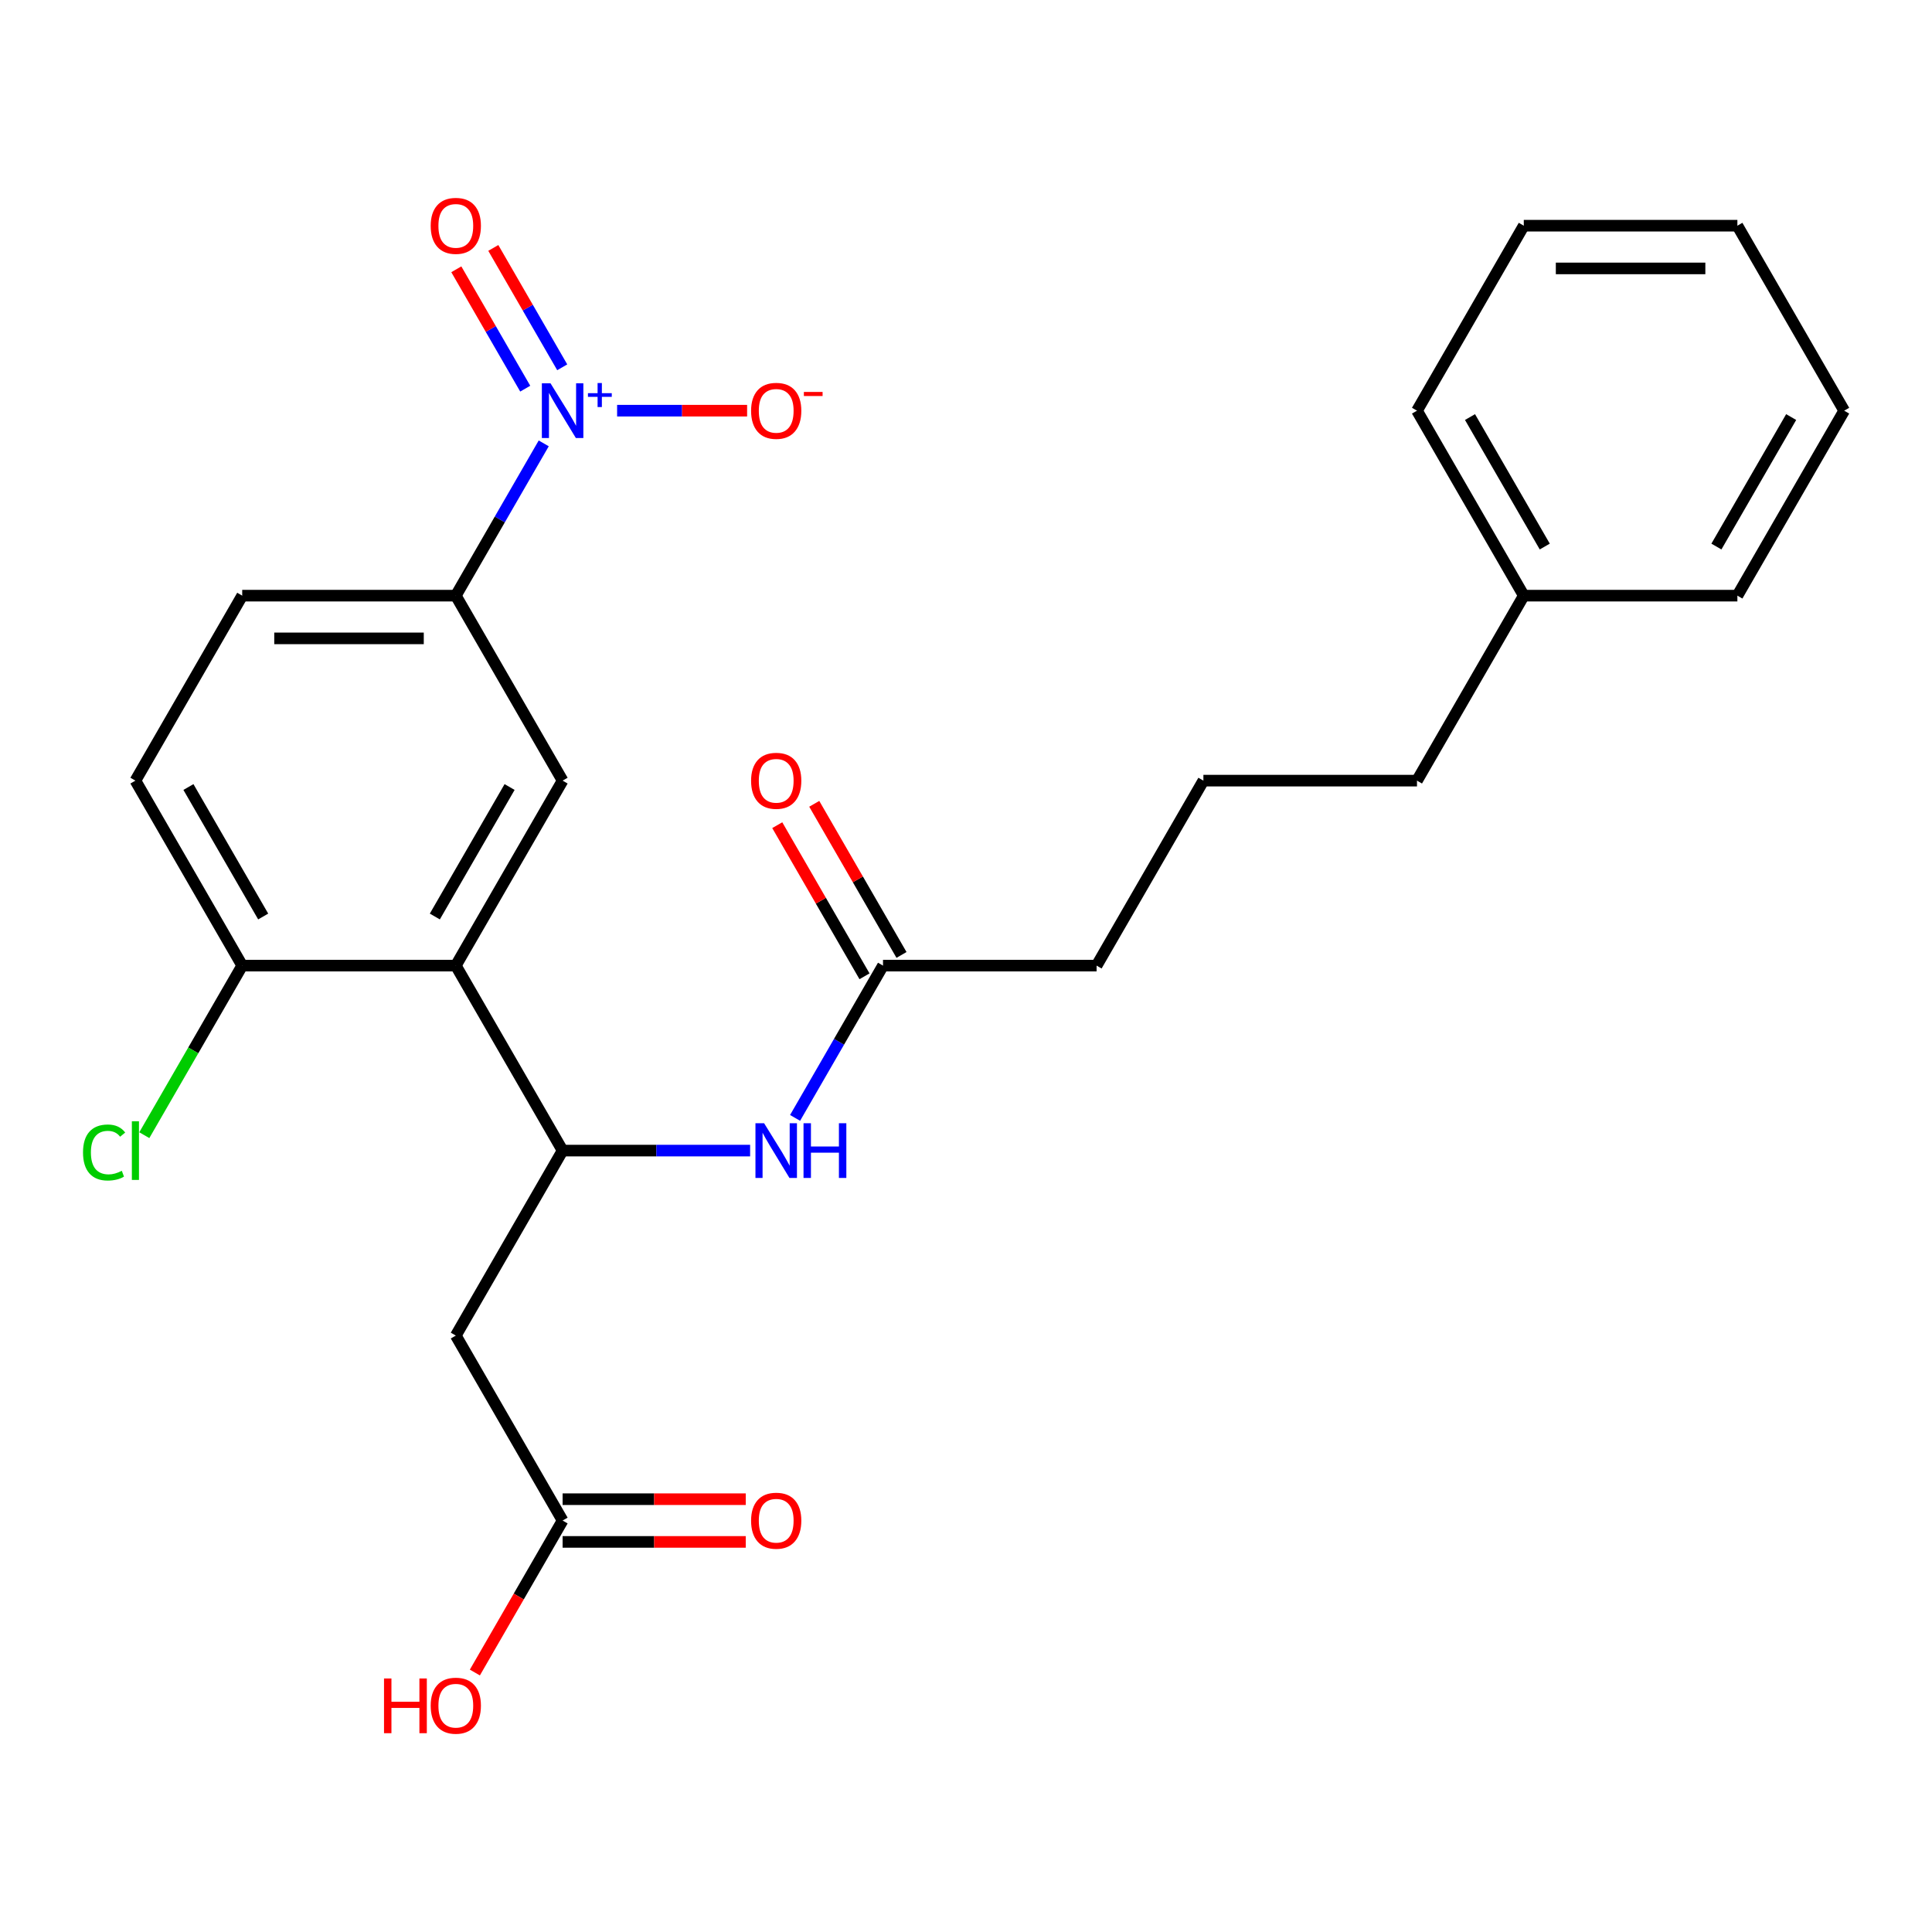 <?xml version='1.0' encoding='iso-8859-1'?>
<svg version='1.1' baseProfile='full'
              xmlns='http://www.w3.org/2000/svg'
                      xmlns:rdkit='http://www.rdkit.org/xml'
                      xmlns:xlink='http://www.w3.org/1999/xlink'
                  xml:space='preserve'
width='1000px' height='1000px' viewBox='0 0 1000 1000'>
<!-- END OF HEADER -->
<rect style='opacity:1.0;fill:#FFFFFF;stroke:none' width='1000' height='1000' x='0' y='0'> </rect>
<path class='bond-4' d='M 281.434,229.489 L 258.68,268.9' style='fill:none;fill-rule:evenodd;stroke:#0000FF;stroke-width:6px;stroke-linecap:butt;stroke-linejoin:miter;stroke-opacity:1' />
<path class='bond-4' d='M 258.68,268.9 L 235.927,308.31' style='fill:none;fill-rule:evenodd;stroke:#000000;stroke-width:6px;stroke-linecap:butt;stroke-linejoin:miter;stroke-opacity:1' />
<path class='bond-8' d='M 319.414,212.565 L 353.058,212.565' style='fill:none;fill-rule:evenodd;stroke:#0000FF;stroke-width:6px;stroke-linecap:butt;stroke-linejoin:miter;stroke-opacity:1' />
<path class='bond-8' d='M 353.058,212.565 L 386.703,212.565' style='fill:none;fill-rule:evenodd;stroke:#FF0000;stroke-width:6px;stroke-linecap:butt;stroke-linejoin:miter;stroke-opacity:1' />
<path class='bond-10' d='M 291.008,190.114 L 273.172,159.221' style='fill:none;fill-rule:evenodd;stroke:#0000FF;stroke-width:6px;stroke-linecap:butt;stroke-linejoin:miter;stroke-opacity:1' />
<path class='bond-10' d='M 273.172,159.221 L 255.336,128.328' style='fill:none;fill-rule:evenodd;stroke:#FF0000;stroke-width:6px;stroke-linecap:butt;stroke-linejoin:miter;stroke-opacity:1' />
<path class='bond-10' d='M 271.859,201.169 L 254.023,170.276' style='fill:none;fill-rule:evenodd;stroke:#0000FF;stroke-width:6px;stroke-linecap:butt;stroke-linejoin:miter;stroke-opacity:1' />
<path class='bond-10' d='M 254.023,170.276 L 236.187,139.384' style='fill:none;fill-rule:evenodd;stroke:#FF0000;stroke-width:6px;stroke-linecap:butt;stroke-linejoin:miter;stroke-opacity:1' />
<path class='bond-0' d='M 235.927,499.8 L 291.205,404.055' style='fill:none;fill-rule:evenodd;stroke:#000000;stroke-width:6px;stroke-linecap:butt;stroke-linejoin:miter;stroke-opacity:1' />
<path class='bond-0' d='M 225.069,474.383 L 263.764,407.361' style='fill:none;fill-rule:evenodd;stroke:#000000;stroke-width:6px;stroke-linecap:butt;stroke-linejoin:miter;stroke-opacity:1' />
<path class='bond-1' d='M 235.927,499.8 L 291.205,595.545' style='fill:none;fill-rule:evenodd;stroke:#000000;stroke-width:6px;stroke-linecap:butt;stroke-linejoin:miter;stroke-opacity:1' />
<path class='bond-26' d='M 235.927,499.8 L 125.37,499.8' style='fill:none;fill-rule:evenodd;stroke:#000000;stroke-width:6px;stroke-linecap:butt;stroke-linejoin:miter;stroke-opacity:1' />
<path class='bond-3' d='M 291.205,595.545 L 235.927,691.29' style='fill:none;fill-rule:evenodd;stroke:#000000;stroke-width:6px;stroke-linecap:butt;stroke-linejoin:miter;stroke-opacity:1' />
<path class='bond-5' d='M 291.205,595.545 L 339.731,595.545' style='fill:none;fill-rule:evenodd;stroke:#000000;stroke-width:6px;stroke-linecap:butt;stroke-linejoin:miter;stroke-opacity:1' />
<path class='bond-5' d='M 339.731,595.545 L 388.258,595.545' style='fill:none;fill-rule:evenodd;stroke:#0000FF;stroke-width:6px;stroke-linecap:butt;stroke-linejoin:miter;stroke-opacity:1' />
<path class='bond-2' d='M 291.205,404.055 L 235.927,308.31' style='fill:none;fill-rule:evenodd;stroke:#000000;stroke-width:6px;stroke-linecap:butt;stroke-linejoin:miter;stroke-opacity:1' />
<path class='bond-6' d='M 235.927,691.29 L 291.205,787.035' style='fill:none;fill-rule:evenodd;stroke:#000000;stroke-width:6px;stroke-linecap:butt;stroke-linejoin:miter;stroke-opacity:1' />
<path class='bond-11' d='M 235.927,308.31 L 125.37,308.31' style='fill:none;fill-rule:evenodd;stroke:#000000;stroke-width:6px;stroke-linecap:butt;stroke-linejoin:miter;stroke-opacity:1' />
<path class='bond-11' d='M 219.343,330.422 L 141.953,330.422' style='fill:none;fill-rule:evenodd;stroke:#000000;stroke-width:6px;stroke-linecap:butt;stroke-linejoin:miter;stroke-opacity:1' />
<path class='bond-7' d='M 411.533,578.621 L 434.286,539.211' style='fill:none;fill-rule:evenodd;stroke:#0000FF;stroke-width:6px;stroke-linecap:butt;stroke-linejoin:miter;stroke-opacity:1' />
<path class='bond-7' d='M 434.286,539.211 L 457.04,499.8' style='fill:none;fill-rule:evenodd;stroke:#000000;stroke-width:6px;stroke-linecap:butt;stroke-linejoin:miter;stroke-opacity:1' />
<path class='bond-12' d='M 291.205,798.091 L 338.601,798.091' style='fill:none;fill-rule:evenodd;stroke:#000000;stroke-width:6px;stroke-linecap:butt;stroke-linejoin:miter;stroke-opacity:1' />
<path class='bond-12' d='M 338.601,798.091 L 385.998,798.091' style='fill:none;fill-rule:evenodd;stroke:#FF0000;stroke-width:6px;stroke-linecap:butt;stroke-linejoin:miter;stroke-opacity:1' />
<path class='bond-12' d='M 291.205,775.979 L 338.601,775.979' style='fill:none;fill-rule:evenodd;stroke:#000000;stroke-width:6px;stroke-linecap:butt;stroke-linejoin:miter;stroke-opacity:1' />
<path class='bond-12' d='M 338.601,775.979 L 385.998,775.979' style='fill:none;fill-rule:evenodd;stroke:#FF0000;stroke-width:6px;stroke-linecap:butt;stroke-linejoin:miter;stroke-opacity:1' />
<path class='bond-16' d='M 291.205,787.035 L 268.497,826.366' style='fill:none;fill-rule:evenodd;stroke:#000000;stroke-width:6px;stroke-linecap:butt;stroke-linejoin:miter;stroke-opacity:1' />
<path class='bond-16' d='M 268.497,826.366 L 245.79,865.696' style='fill:none;fill-rule:evenodd;stroke:#FF0000;stroke-width:6px;stroke-linecap:butt;stroke-linejoin:miter;stroke-opacity:1' />
<path class='bond-13' d='M 466.615,494.272 L 444.034,455.162' style='fill:none;fill-rule:evenodd;stroke:#000000;stroke-width:6px;stroke-linecap:butt;stroke-linejoin:miter;stroke-opacity:1' />
<path class='bond-13' d='M 444.034,455.162 L 421.454,416.051' style='fill:none;fill-rule:evenodd;stroke:#FF0000;stroke-width:6px;stroke-linecap:butt;stroke-linejoin:miter;stroke-opacity:1' />
<path class='bond-13' d='M 447.466,505.328 L 424.885,466.217' style='fill:none;fill-rule:evenodd;stroke:#000000;stroke-width:6px;stroke-linecap:butt;stroke-linejoin:miter;stroke-opacity:1' />
<path class='bond-13' d='M 424.885,466.217 L 402.305,427.107' style='fill:none;fill-rule:evenodd;stroke:#FF0000;stroke-width:6px;stroke-linecap:butt;stroke-linejoin:miter;stroke-opacity:1' />
<path class='bond-18' d='M 457.04,499.8 L 567.597,499.8' style='fill:none;fill-rule:evenodd;stroke:#000000;stroke-width:6px;stroke-linecap:butt;stroke-linejoin:miter;stroke-opacity:1' />
<path class='bond-9' d='M 125.37,499.8 L 70.091,404.055' style='fill:none;fill-rule:evenodd;stroke:#000000;stroke-width:6px;stroke-linecap:butt;stroke-linejoin:miter;stroke-opacity:1' />
<path class='bond-9' d='M 136.227,474.383 L 97.532,407.361' style='fill:none;fill-rule:evenodd;stroke:#000000;stroke-width:6px;stroke-linecap:butt;stroke-linejoin:miter;stroke-opacity:1' />
<path class='bond-15' d='M 125.37,499.8 L 100.033,543.686' style='fill:none;fill-rule:evenodd;stroke:#000000;stroke-width:6px;stroke-linecap:butt;stroke-linejoin:miter;stroke-opacity:1' />
<path class='bond-15' d='M 100.033,543.686 L 74.695,587.571' style='fill:none;fill-rule:evenodd;stroke:#00CC00;stroke-width:6px;stroke-linecap:butt;stroke-linejoin:miter;stroke-opacity:1' />
<path class='bond-14' d='M 125.37,308.31 L 70.091,404.055' style='fill:none;fill-rule:evenodd;stroke:#000000;stroke-width:6px;stroke-linecap:butt;stroke-linejoin:miter;stroke-opacity:1' />
<path class='bond-17' d='M 788.71,308.31 L 733.432,404.055' style='fill:none;fill-rule:evenodd;stroke:#000000;stroke-width:6px;stroke-linecap:butt;stroke-linejoin:miter;stroke-opacity:1' />
<path class='bond-21' d='M 788.71,308.31 L 733.432,212.565' style='fill:none;fill-rule:evenodd;stroke:#000000;stroke-width:6px;stroke-linecap:butt;stroke-linejoin:miter;stroke-opacity:1' />
<path class='bond-21' d='M 799.568,282.893 L 760.873,215.871' style='fill:none;fill-rule:evenodd;stroke:#000000;stroke-width:6px;stroke-linecap:butt;stroke-linejoin:miter;stroke-opacity:1' />
<path class='bond-22' d='M 788.71,308.31 L 899.267,308.31' style='fill:none;fill-rule:evenodd;stroke:#000000;stroke-width:6px;stroke-linecap:butt;stroke-linejoin:miter;stroke-opacity:1' />
<path class='bond-19' d='M 567.597,499.8 L 622.875,404.055' style='fill:none;fill-rule:evenodd;stroke:#000000;stroke-width:6px;stroke-linecap:butt;stroke-linejoin:miter;stroke-opacity:1' />
<path class='bond-20' d='M 622.875,404.055 L 733.432,404.055' style='fill:none;fill-rule:evenodd;stroke:#000000;stroke-width:6px;stroke-linecap:butt;stroke-linejoin:miter;stroke-opacity:1' />
<path class='bond-23' d='M 733.432,212.565 L 788.71,116.82' style='fill:none;fill-rule:evenodd;stroke:#000000;stroke-width:6px;stroke-linecap:butt;stroke-linejoin:miter;stroke-opacity:1' />
<path class='bond-24' d='M 899.267,308.31 L 954.545,212.565' style='fill:none;fill-rule:evenodd;stroke:#000000;stroke-width:6px;stroke-linecap:butt;stroke-linejoin:miter;stroke-opacity:1' />
<path class='bond-24' d='M 888.41,282.893 L 927.105,215.871' style='fill:none;fill-rule:evenodd;stroke:#000000;stroke-width:6px;stroke-linecap:butt;stroke-linejoin:miter;stroke-opacity:1' />
<path class='bond-27' d='M 788.71,116.82 L 899.267,116.82' style='fill:none;fill-rule:evenodd;stroke:#000000;stroke-width:6px;stroke-linecap:butt;stroke-linejoin:miter;stroke-opacity:1' />
<path class='bond-27' d='M 805.294,138.932 L 882.684,138.932' style='fill:none;fill-rule:evenodd;stroke:#000000;stroke-width:6px;stroke-linecap:butt;stroke-linejoin:miter;stroke-opacity:1' />
<path class='bond-25' d='M 954.545,212.565 L 899.267,116.82' style='fill:none;fill-rule:evenodd;stroke:#000000;stroke-width:6px;stroke-linecap:butt;stroke-linejoin:miter;stroke-opacity:1' />
<path  class='atom-0' d='M 284.945 198.405
L 294.225 213.405
Q 295.145 214.885, 296.625 217.565
Q 298.105 220.245, 298.185 220.405
L 298.185 198.405
L 301.945 198.405
L 301.945 226.725
L 298.065 226.725
L 288.105 210.325
Q 286.945 208.405, 285.705 206.205
Q 284.505 204.005, 284.145 203.325
L 284.145 226.725
L 280.465 226.725
L 280.465 198.405
L 284.945 198.405
' fill='#0000FF'/>
<path  class='atom-0' d='M 304.321 203.51
L 309.311 203.51
L 309.311 198.256
L 311.528 198.256
L 311.528 203.51
L 316.65 203.51
L 316.65 205.411
L 311.528 205.411
L 311.528 210.691
L 309.311 210.691
L 309.311 205.411
L 304.321 205.411
L 304.321 203.51
' fill='#0000FF'/>
<path  class='atom-6' d='M 395.502 581.385
L 404.782 596.385
Q 405.702 597.865, 407.182 600.545
Q 408.662 603.225, 408.742 603.385
L 408.742 581.385
L 412.502 581.385
L 412.502 609.705
L 408.622 609.705
L 398.662 593.305
Q 397.502 591.385, 396.262 589.185
Q 395.062 586.985, 394.702 586.305
L 394.702 609.705
L 391.022 609.705
L 391.022 581.385
L 395.502 581.385
' fill='#0000FF'/>
<path  class='atom-6' d='M 415.902 581.385
L 419.742 581.385
L 419.742 593.425
L 434.222 593.425
L 434.222 581.385
L 438.062 581.385
L 438.062 609.705
L 434.222 609.705
L 434.222 596.625
L 419.742 596.625
L 419.742 609.705
L 415.902 609.705
L 415.902 581.385
' fill='#0000FF'/>
<path  class='atom-9' d='M 388.762 212.645
Q 388.762 205.845, 392.122 202.045
Q 395.482 198.245, 401.762 198.245
Q 408.042 198.245, 411.402 202.045
Q 414.762 205.845, 414.762 212.645
Q 414.762 219.525, 411.362 223.445
Q 407.962 227.325, 401.762 227.325
Q 395.522 227.325, 392.122 223.445
Q 388.762 219.565, 388.762 212.645
M 401.762 224.125
Q 406.082 224.125, 408.402 221.245
Q 410.762 218.325, 410.762 212.645
Q 410.762 207.085, 408.402 204.285
Q 406.082 201.445, 401.762 201.445
Q 397.442 201.445, 395.082 204.245
Q 392.762 207.045, 392.762 212.645
Q 392.762 218.365, 395.082 221.245
Q 397.442 224.125, 401.762 224.125
' fill='#FF0000'/>
<path  class='atom-9' d='M 416.082 202.868
L 425.771 202.868
L 425.771 204.98
L 416.082 204.98
L 416.082 202.868
' fill='#FF0000'/>
<path  class='atom-11' d='M 222.927 116.9
Q 222.927 110.1, 226.287 106.3
Q 229.647 102.5, 235.927 102.5
Q 242.207 102.5, 245.567 106.3
Q 248.927 110.1, 248.927 116.9
Q 248.927 123.78, 245.527 127.7
Q 242.127 131.58, 235.927 131.58
Q 229.687 131.58, 226.287 127.7
Q 222.927 123.82, 222.927 116.9
M 235.927 128.38
Q 240.247 128.38, 242.567 125.5
Q 244.927 122.58, 244.927 116.9
Q 244.927 111.34, 242.567 108.54
Q 240.247 105.7, 235.927 105.7
Q 231.607 105.7, 229.247 108.5
Q 226.927 111.3, 226.927 116.9
Q 226.927 122.62, 229.247 125.5
Q 231.607 128.38, 235.927 128.38
' fill='#FF0000'/>
<path  class='atom-13' d='M 388.762 787.115
Q 388.762 780.315, 392.122 776.515
Q 395.482 772.715, 401.762 772.715
Q 408.042 772.715, 411.402 776.515
Q 414.762 780.315, 414.762 787.115
Q 414.762 793.995, 411.362 797.915
Q 407.962 801.795, 401.762 801.795
Q 395.522 801.795, 392.122 797.915
Q 388.762 794.035, 388.762 787.115
M 401.762 798.595
Q 406.082 798.595, 408.402 795.715
Q 410.762 792.795, 410.762 787.115
Q 410.762 781.555, 408.402 778.755
Q 406.082 775.915, 401.762 775.915
Q 397.442 775.915, 395.082 778.715
Q 392.762 781.515, 392.762 787.115
Q 392.762 792.835, 395.082 795.715
Q 397.442 798.595, 401.762 798.595
' fill='#FF0000'/>
<path  class='atom-14' d='M 388.762 404.135
Q 388.762 397.335, 392.122 393.535
Q 395.482 389.735, 401.762 389.735
Q 408.042 389.735, 411.402 393.535
Q 414.762 397.335, 414.762 404.135
Q 414.762 411.015, 411.362 414.935
Q 407.962 418.815, 401.762 418.815
Q 395.522 418.815, 392.122 414.935
Q 388.762 411.055, 388.762 404.135
M 401.762 415.615
Q 406.082 415.615, 408.402 412.735
Q 410.762 409.815, 410.762 404.135
Q 410.762 398.575, 408.402 395.775
Q 406.082 392.935, 401.762 392.935
Q 397.442 392.935, 395.082 395.735
Q 392.762 398.535, 392.762 404.135
Q 392.762 409.855, 395.082 412.735
Q 397.442 415.615, 401.762 415.615
' fill='#FF0000'/>
<path  class='atom-16' d='M 42.971 596.525
Q 42.971 589.485, 46.251 585.805
Q 49.571 582.085, 55.851 582.085
Q 61.691 582.085, 64.811 586.205
L 62.171 588.365
Q 59.891 585.365, 55.851 585.365
Q 51.571 585.365, 49.291 588.245
Q 47.051 591.085, 47.051 596.525
Q 47.051 602.125, 49.371 605.005
Q 51.731 607.885, 56.291 607.885
Q 59.411 607.885, 63.051 606.005
L 64.171 609.005
Q 62.691 609.965, 60.451 610.525
Q 58.211 611.085, 55.731 611.085
Q 49.571 611.085, 46.251 607.325
Q 42.971 603.565, 42.971 596.525
' fill='#00CC00'/>
<path  class='atom-16' d='M 68.251 580.365
L 71.931 580.365
L 71.931 610.725
L 68.251 610.725
L 68.251 580.365
' fill='#00CC00'/>
<path  class='atom-17' d='M 198.767 868.78
L 202.607 868.78
L 202.607 880.82
L 217.087 880.82
L 217.087 868.78
L 220.927 868.78
L 220.927 897.1
L 217.087 897.1
L 217.087 884.02
L 202.607 884.02
L 202.607 897.1
L 198.767 897.1
L 198.767 868.78
' fill='#FF0000'/>
<path  class='atom-17' d='M 222.927 882.86
Q 222.927 876.06, 226.287 872.26
Q 229.647 868.46, 235.927 868.46
Q 242.207 868.46, 245.567 872.26
Q 248.927 876.06, 248.927 882.86
Q 248.927 889.74, 245.527 893.66
Q 242.127 897.54, 235.927 897.54
Q 229.687 897.54, 226.287 893.66
Q 222.927 889.78, 222.927 882.86
M 235.927 894.34
Q 240.247 894.34, 242.567 891.46
Q 244.927 888.54, 244.927 882.86
Q 244.927 877.3, 242.567 874.5
Q 240.247 871.66, 235.927 871.66
Q 231.607 871.66, 229.247 874.46
Q 226.927 877.26, 226.927 882.86
Q 226.927 888.58, 229.247 891.46
Q 231.607 894.34, 235.927 894.34
' fill='#FF0000'/>
</svg>
